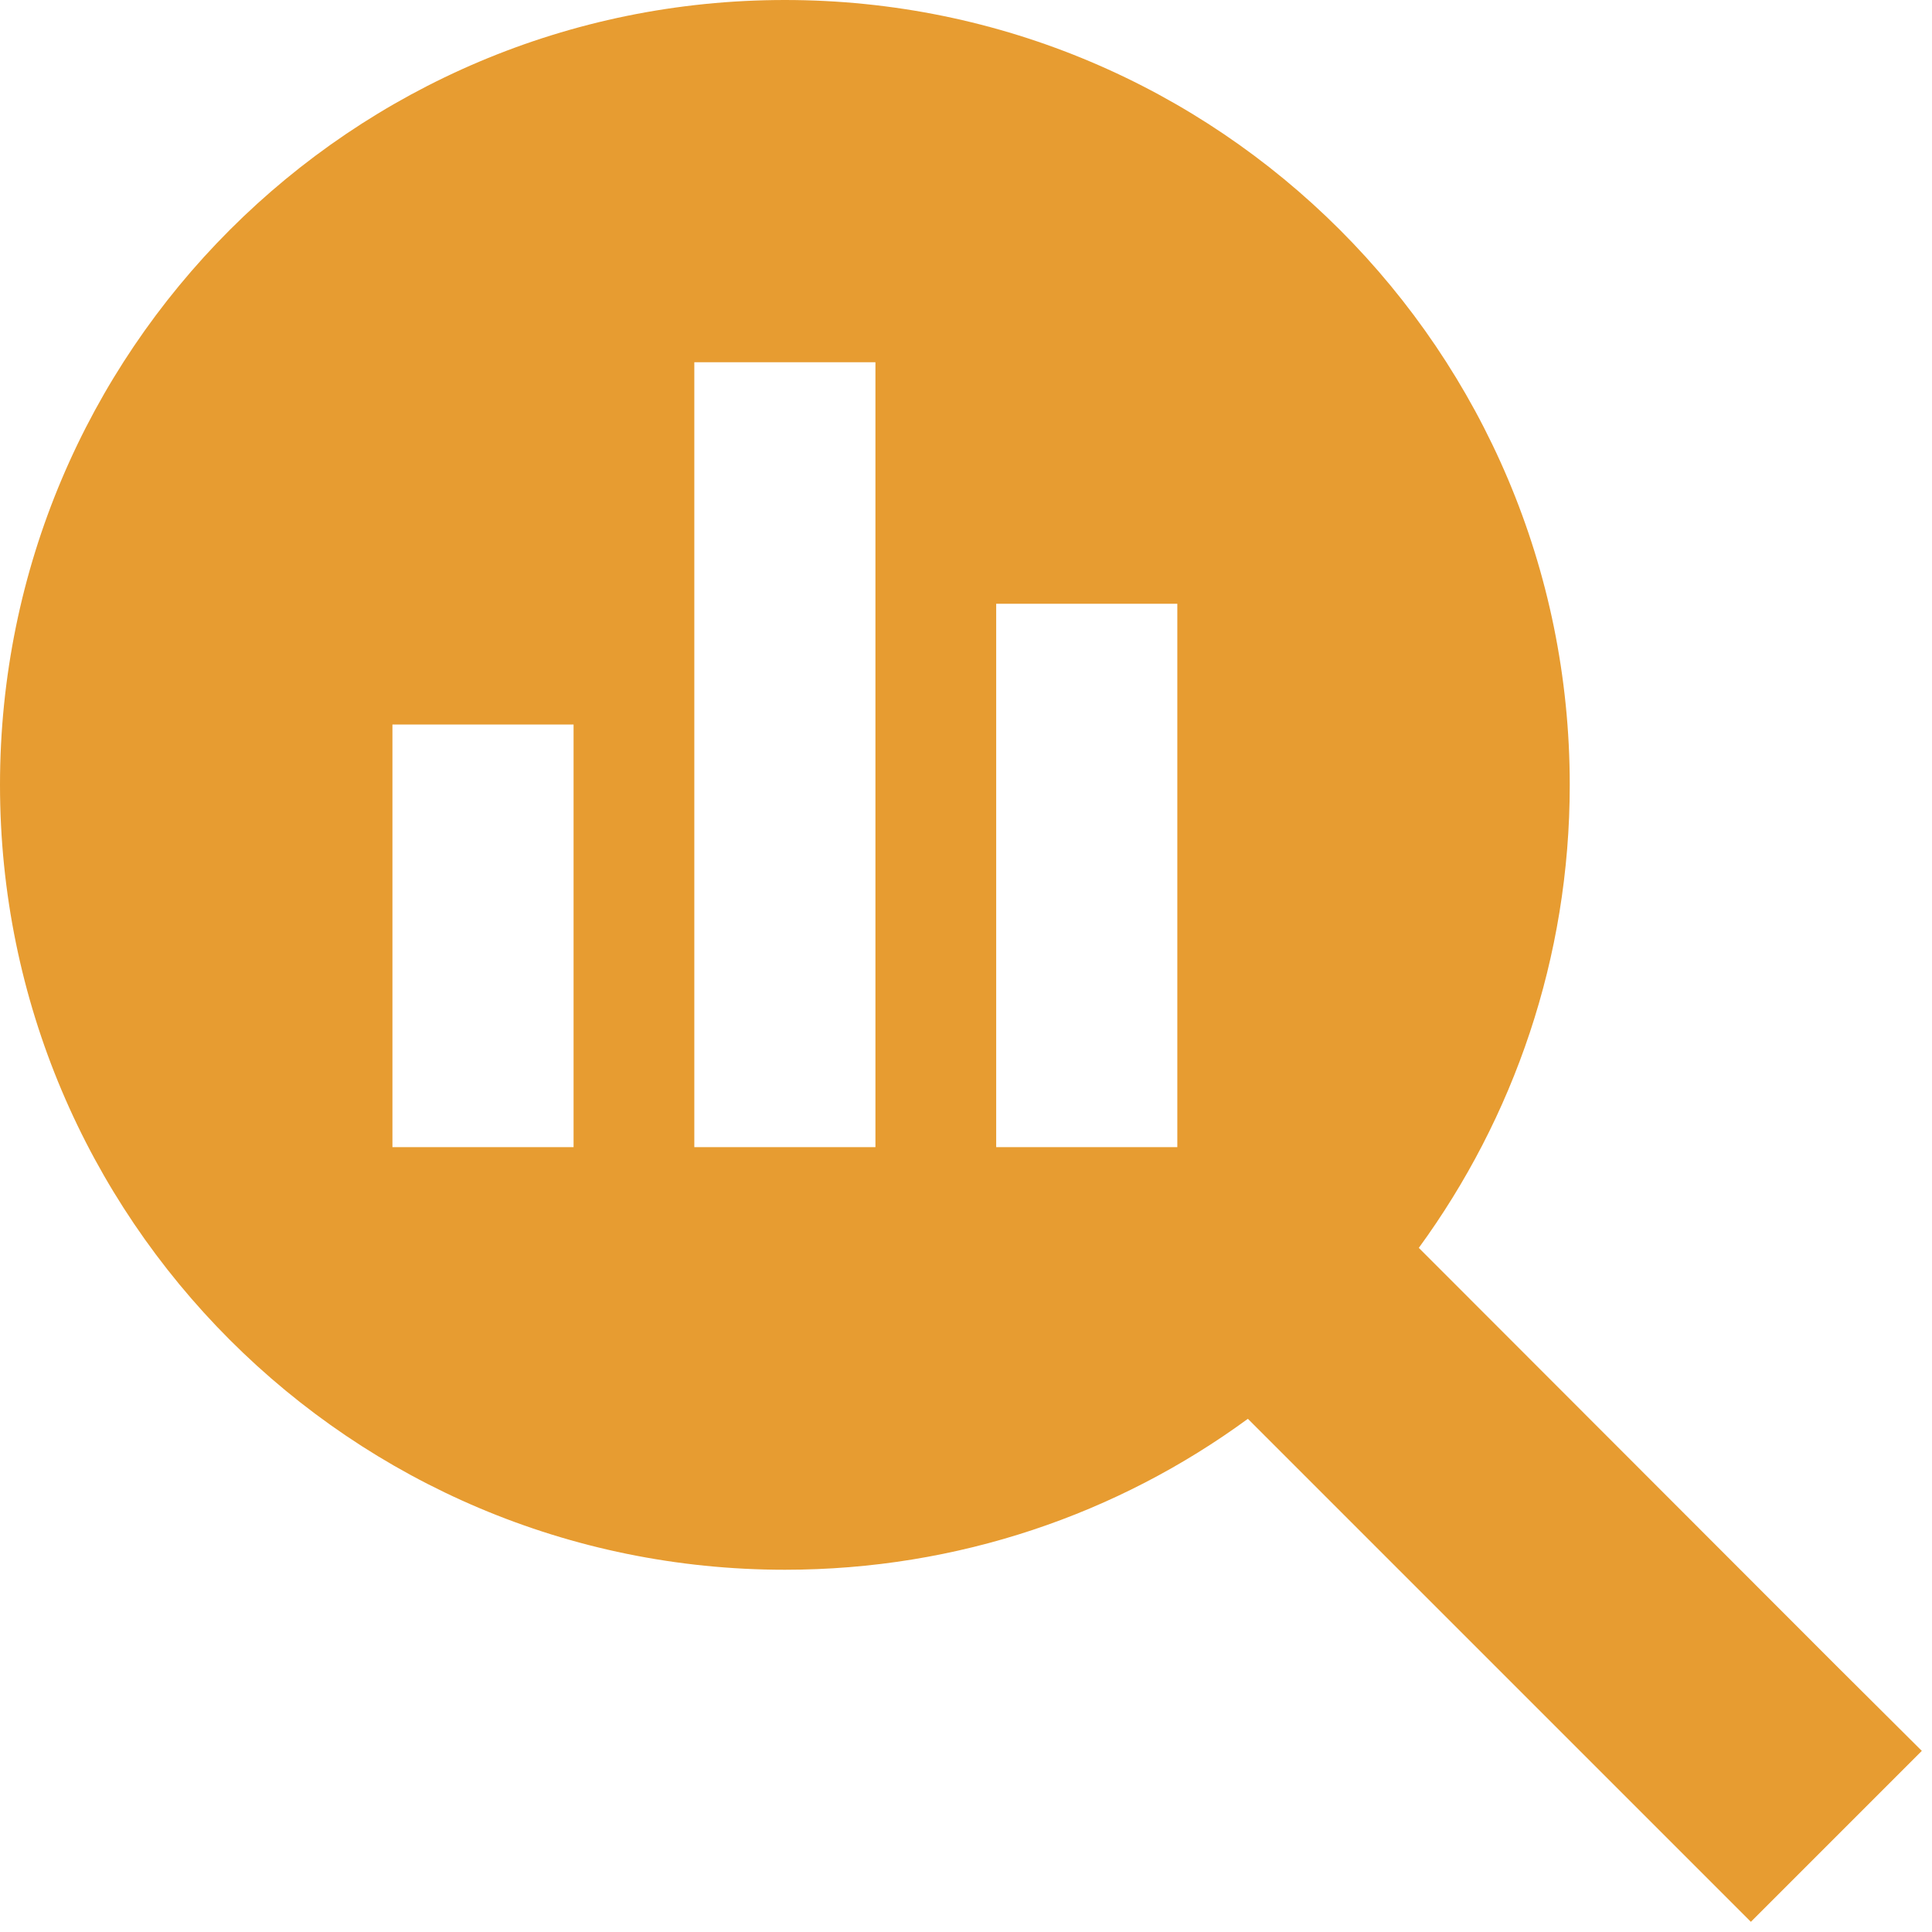 <svg xmlns="http://www.w3.org/2000/svg" viewBox="0 0 512 512"><!--!Font Awesome Pro 6.7.2 by @fontawesome - https://fontawesome.com License - https://fontawesome.com/license (Commercial License) Copyright 2025 Fonticons, Inc.--><path fill="#e79c31" d="M416 208c0 45.9-14.9 88.3-40 122.7L486.6 441.4 509.3 464 464 509.3l-22.6-22.6L330.7 376c-34.4 25.2-76.8 40-122.7 40C93.1 416 0 322.9 0 208S93.1 0 208 0S416 93.1 416 208zm-312 8l0 64 0 24 48 0 0-24 0-64 0-24-48 0 0 24zm80-96l0 160 0 24 48 0 0-24 0-160 0-24-48 0 0 24zm80 64l0 96 0 24 48 0 0-24 0-96 0-24-48 0 0 24z"/></svg>